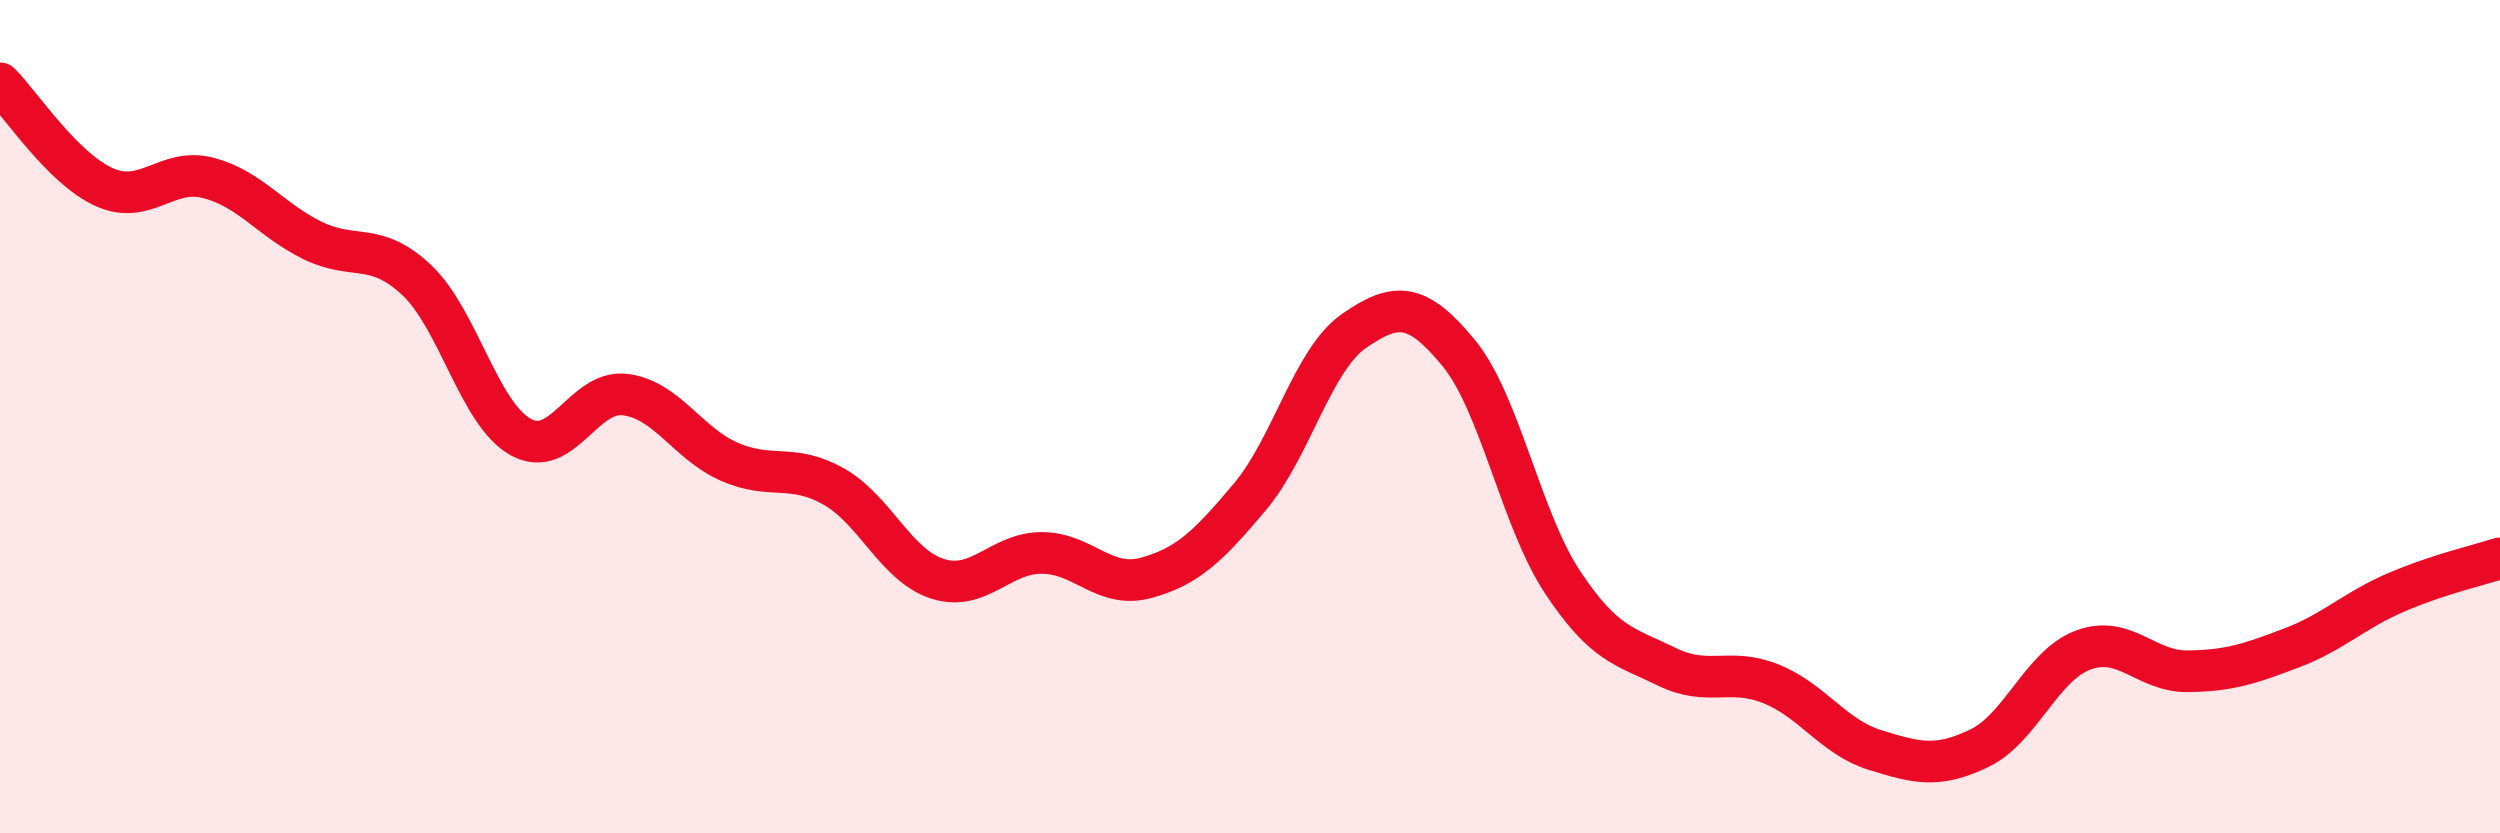 
    <svg width="60" height="20" viewBox="0 0 60 20" xmlns="http://www.w3.org/2000/svg">
      <path
        d="M 0,2 C 0.5,2.5 1.5,4.04 2.5,4.49 C 3.5,4.94 4,4.01 5,4.27 C 6,4.53 6.5,5.28 7.5,5.77 C 8.5,6.26 9,5.78 10,6.72 C 11,7.66 11.5,9.94 12.5,10.49 C 13.5,11.04 14,9.35 15,9.47 C 16,9.59 16.5,10.64 17.5,11.08 C 18.5,11.52 19,11.11 20,11.67 C 21,12.23 21.5,13.57 22.5,13.89 C 23.5,14.21 24,13.27 25,13.27 C 26,13.27 26.5,14.14 27.5,13.87 C 28.5,13.6 29,13.11 30,11.92 C 31,10.73 31.5,8.63 32.5,7.94 C 33.5,7.25 34,7.25 35,8.46 C 36,9.67 36.5,12.46 37.5,13.97 C 38.5,15.48 39,15.51 40,16 C 41,16.49 41.5,16.01 42.5,16.41 C 43.5,16.81 44,17.69 45,18 C 46,18.31 46.5,18.44 47.5,17.96 C 48.5,17.48 49,15.97 50,15.6 C 51,15.23 51.5,16.12 52.5,16.11 C 53.5,16.1 54,15.93 55,15.55 C 56,15.17 56.5,14.65 57.5,14.22 C 58.5,13.79 59.5,13.56 60,13.4L60 20L0 20Z"
        fill="#EB0A25"
        opacity="0.1"
        stroke-linecap="round"
        stroke-linejoin="round"
      />
      <path
        d="M 0,2 C 0.5,2.5 1.5,4.04 2.5,4.49 C 3.5,4.94 4,4.01 5,4.27 C 6,4.53 6.5,5.28 7.5,5.77 C 8.5,6.26 9,5.78 10,6.72 C 11,7.66 11.5,9.94 12.5,10.49 C 13.5,11.04 14,9.35 15,9.47 C 16,9.59 16.5,10.64 17.5,11.08 C 18.5,11.52 19,11.11 20,11.67 C 21,12.23 21.5,13.57 22.5,13.89 C 23.5,14.21 24,13.27 25,13.27 C 26,13.27 26.5,14.14 27.5,13.87 C 28.5,13.6 29,13.11 30,11.92 C 31,10.73 31.5,8.63 32.5,7.94 C 33.5,7.25 34,7.25 35,8.46 C 36,9.67 36.5,12.46 37.5,13.97 C 38.5,15.48 39,15.51 40,16 C 41,16.49 41.5,16.01 42.5,16.41 C 43.5,16.81 44,17.69 45,18 C 46,18.31 46.5,18.44 47.5,17.96 C 48.5,17.48 49,15.97 50,15.6 C 51,15.23 51.5,16.12 52.5,16.11 C 53.5,16.1 54,15.93 55,15.55 C 56,15.17 56.5,14.65 57.5,14.22 C 58.5,13.79 59.5,13.56 60,13.4"
        stroke="#EB0A25"
        stroke-width="1"
        fill="none"
        stroke-linecap="round"
        stroke-linejoin="round"
      />
    </svg>
  